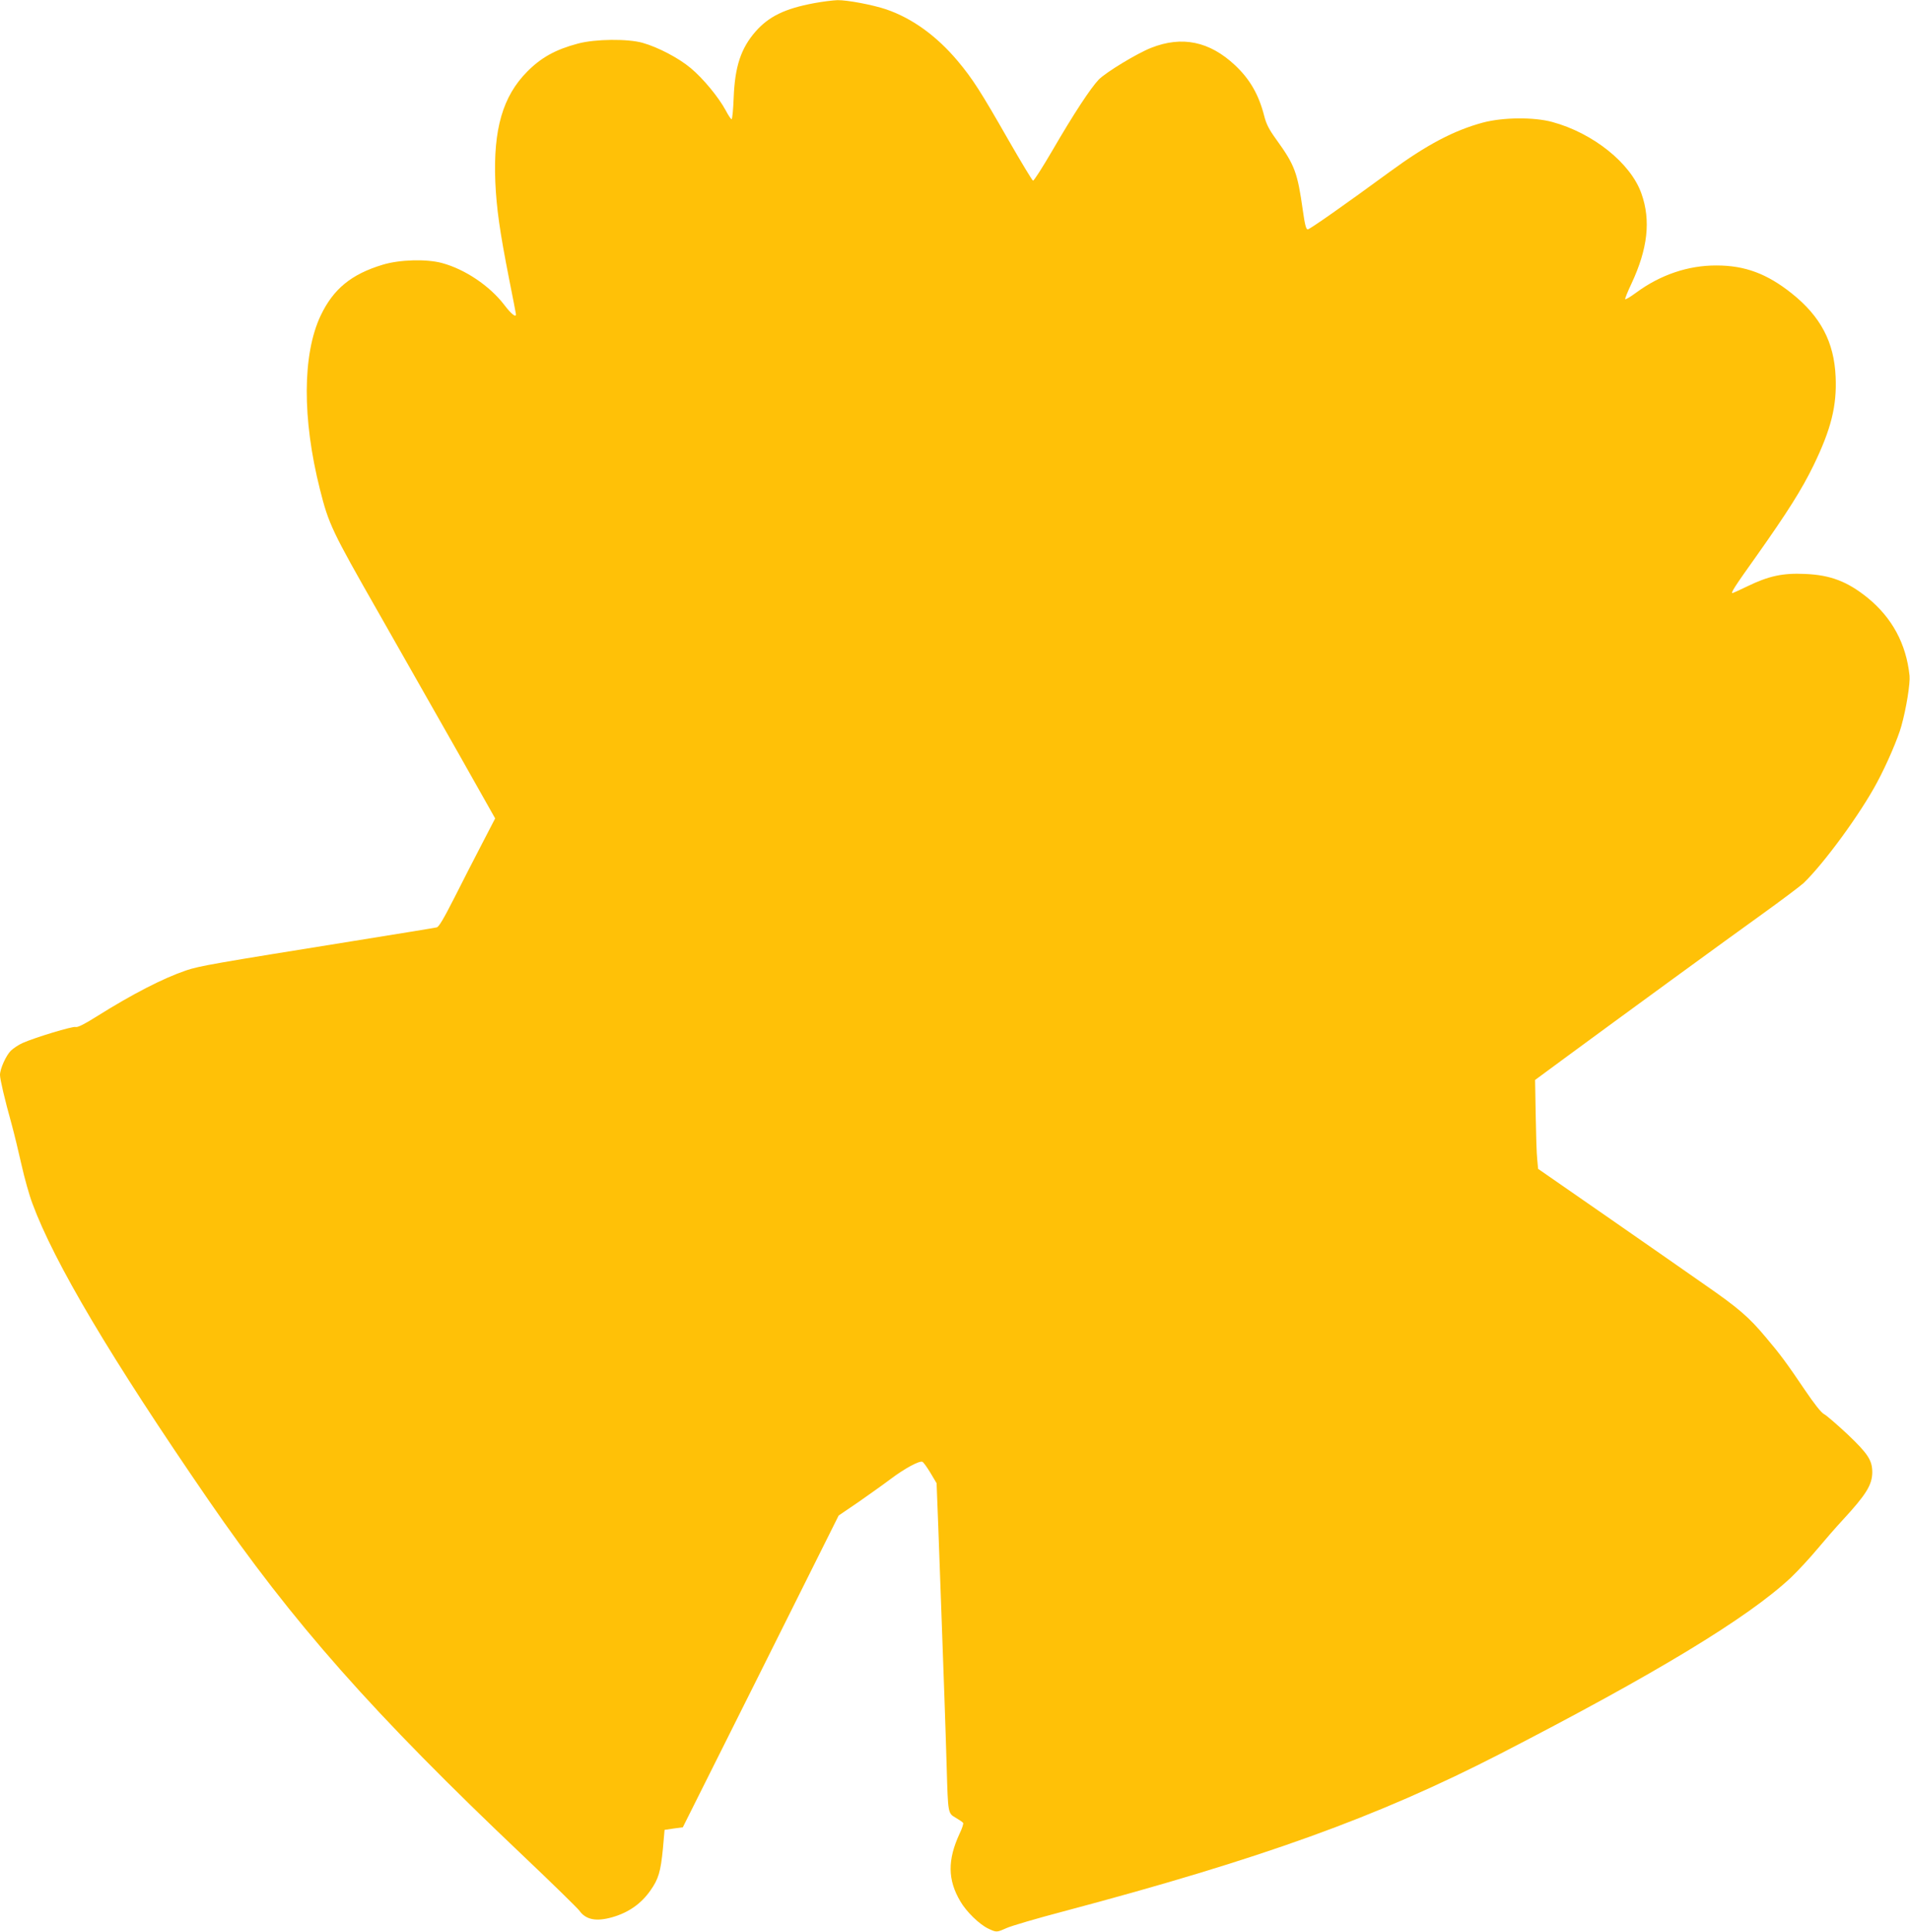 <?xml version="1.0" standalone="no"?>
<!DOCTYPE svg PUBLIC "-//W3C//DTD SVG 20010904//EN"
 "http://www.w3.org/TR/2001/REC-SVG-20010904/DTD/svg10.dtd">
<svg version="1.0" xmlns="http://www.w3.org/2000/svg"
 width="1266pt" height="1280pt" viewBox="0 0 1266 1280"
 preserveAspectRatio="xMidYMid meet">
<g transform="translate(0,1280) scale(0.1,-0.1)"
fill="#ffc107" stroke="none">
<path d="M5396 12779 c-194 -36 -300 -88 -388 -188 -97 -111 -137 -232 -145
-438 -3 -79 -9 -143 -14 -143 -4 0 -22 26 -39 59 -47 87 -150 212 -232 280
-80 67 -216 138 -318 167 -98 28 -316 26 -430 -5 -147 -39 -243 -92 -335 -185
-163 -164 -226 -383 -212 -731 8 -176 29 -326 91 -641 25 -126 46 -233 46
-237 0 -23 -32 3 -77 62 -97 127 -261 237 -413 278 -103 28 -281 23 -393 -11
-209 -63 -328 -161 -412 -338 -121 -257 -122 -683 -5 -1148 59 -235 80 -278
388 -818 159 -279 398 -700 532 -936 l242 -429 -86 -166 c-48 -91 -130 -253
-184 -359 -70 -138 -103 -194 -117 -197 -11 -3 -258 -43 -550 -90 -934 -150
-1021 -165 -1111 -195 -155 -53 -357 -157 -596 -307 -81 -51 -124 -72 -137
-68 -19 6 -267 -69 -351 -106 -25 -11 -60 -34 -78 -51 -32 -32 -72 -120 -72
-161 0 -28 32 -165 76 -322 18 -66 48 -190 67 -275 19 -85 51 -200 72 -255
145 -392 521 -1025 1163 -1959 563 -819 1093 -1418 2094 -2367 191 -181 356
-343 368 -359 43 -61 112 -74 218 -44 109 31 192 90 253 177 54 76 68 125 83
277 l11 125 61 9 60 8 517 1033 516 1033 128 87 c70 49 169 119 218 156 92 69
188 121 209 113 6 -2 30 -35 53 -73 l41 -69 11 -284 c6 -156 15 -416 21 -578
6 -162 15 -414 20 -560 5 -146 12 -355 15 -465 9 -304 8 -299 60 -330 24 -14
46 -29 49 -34 3 -5 -7 -38 -24 -72 -80 -173 -79 -305 5 -447 40 -69 125 -152
185 -181 55 -26 56 -26 121 3 30 14 200 64 379 111 1317 350 2078 625 2890
1042 1035 533 1646 903 1931 1170 45 43 124 128 174 188 51 61 126 147 167
191 157 170 197 234 198 318 0 80 -29 124 -166 254 -69 64 -138 124 -154 132
-19 10 -64 67 -127 160 -119 176 -162 235 -258 348 -111 133 -181 194 -405
349 -113 79 -407 284 -655 456 l-450 312 -6 65 c-4 36 -8 168 -10 295 l-4 229
175 129 c409 301 1103 807 1325 966 132 95 257 189 279 209 134 128 379 462
489 670 63 117 138 291 160 372 33 118 59 282 54 333 -22 211 -116 384 -278
516 -134 108 -246 151 -414 158 -147 7 -241 -13 -383 -82 -52 -25 -96 -45 -98
-45 -14 0 13 42 162 251 201 284 297 436 374 594 117 241 156 395 147 590 -10
228 -99 398 -291 551 -163 130 -310 185 -498 185 -188 1 -373 -62 -533 -180
-38 -28 -71 -48 -73 -43 -1 5 17 51 42 103 108 231 129 419 66 596 -70 201
-321 402 -592 475 -122 33 -325 31 -458 -4 -193 -52 -373 -147 -615 -324 -303
-222 -534 -384 -547 -384 -11 0 -19 31 -32 123 -36 255 -53 302 -178 475 -47
65 -65 100 -79 156 -36 140 -95 242 -193 334 -169 158 -351 196 -556 115 -94
-37 -298 -161 -347 -210 -55 -58 -165 -225 -308 -471 -65 -111 -122 -201 -128
-199 -5 1 -78 122 -162 268 -184 322 -238 407 -338 526 -140 166 -301 282
-473 341 -89 30 -258 62 -323 61 -31 -1 -101 -10 -155 -20z"/>
</g>
</svg>
